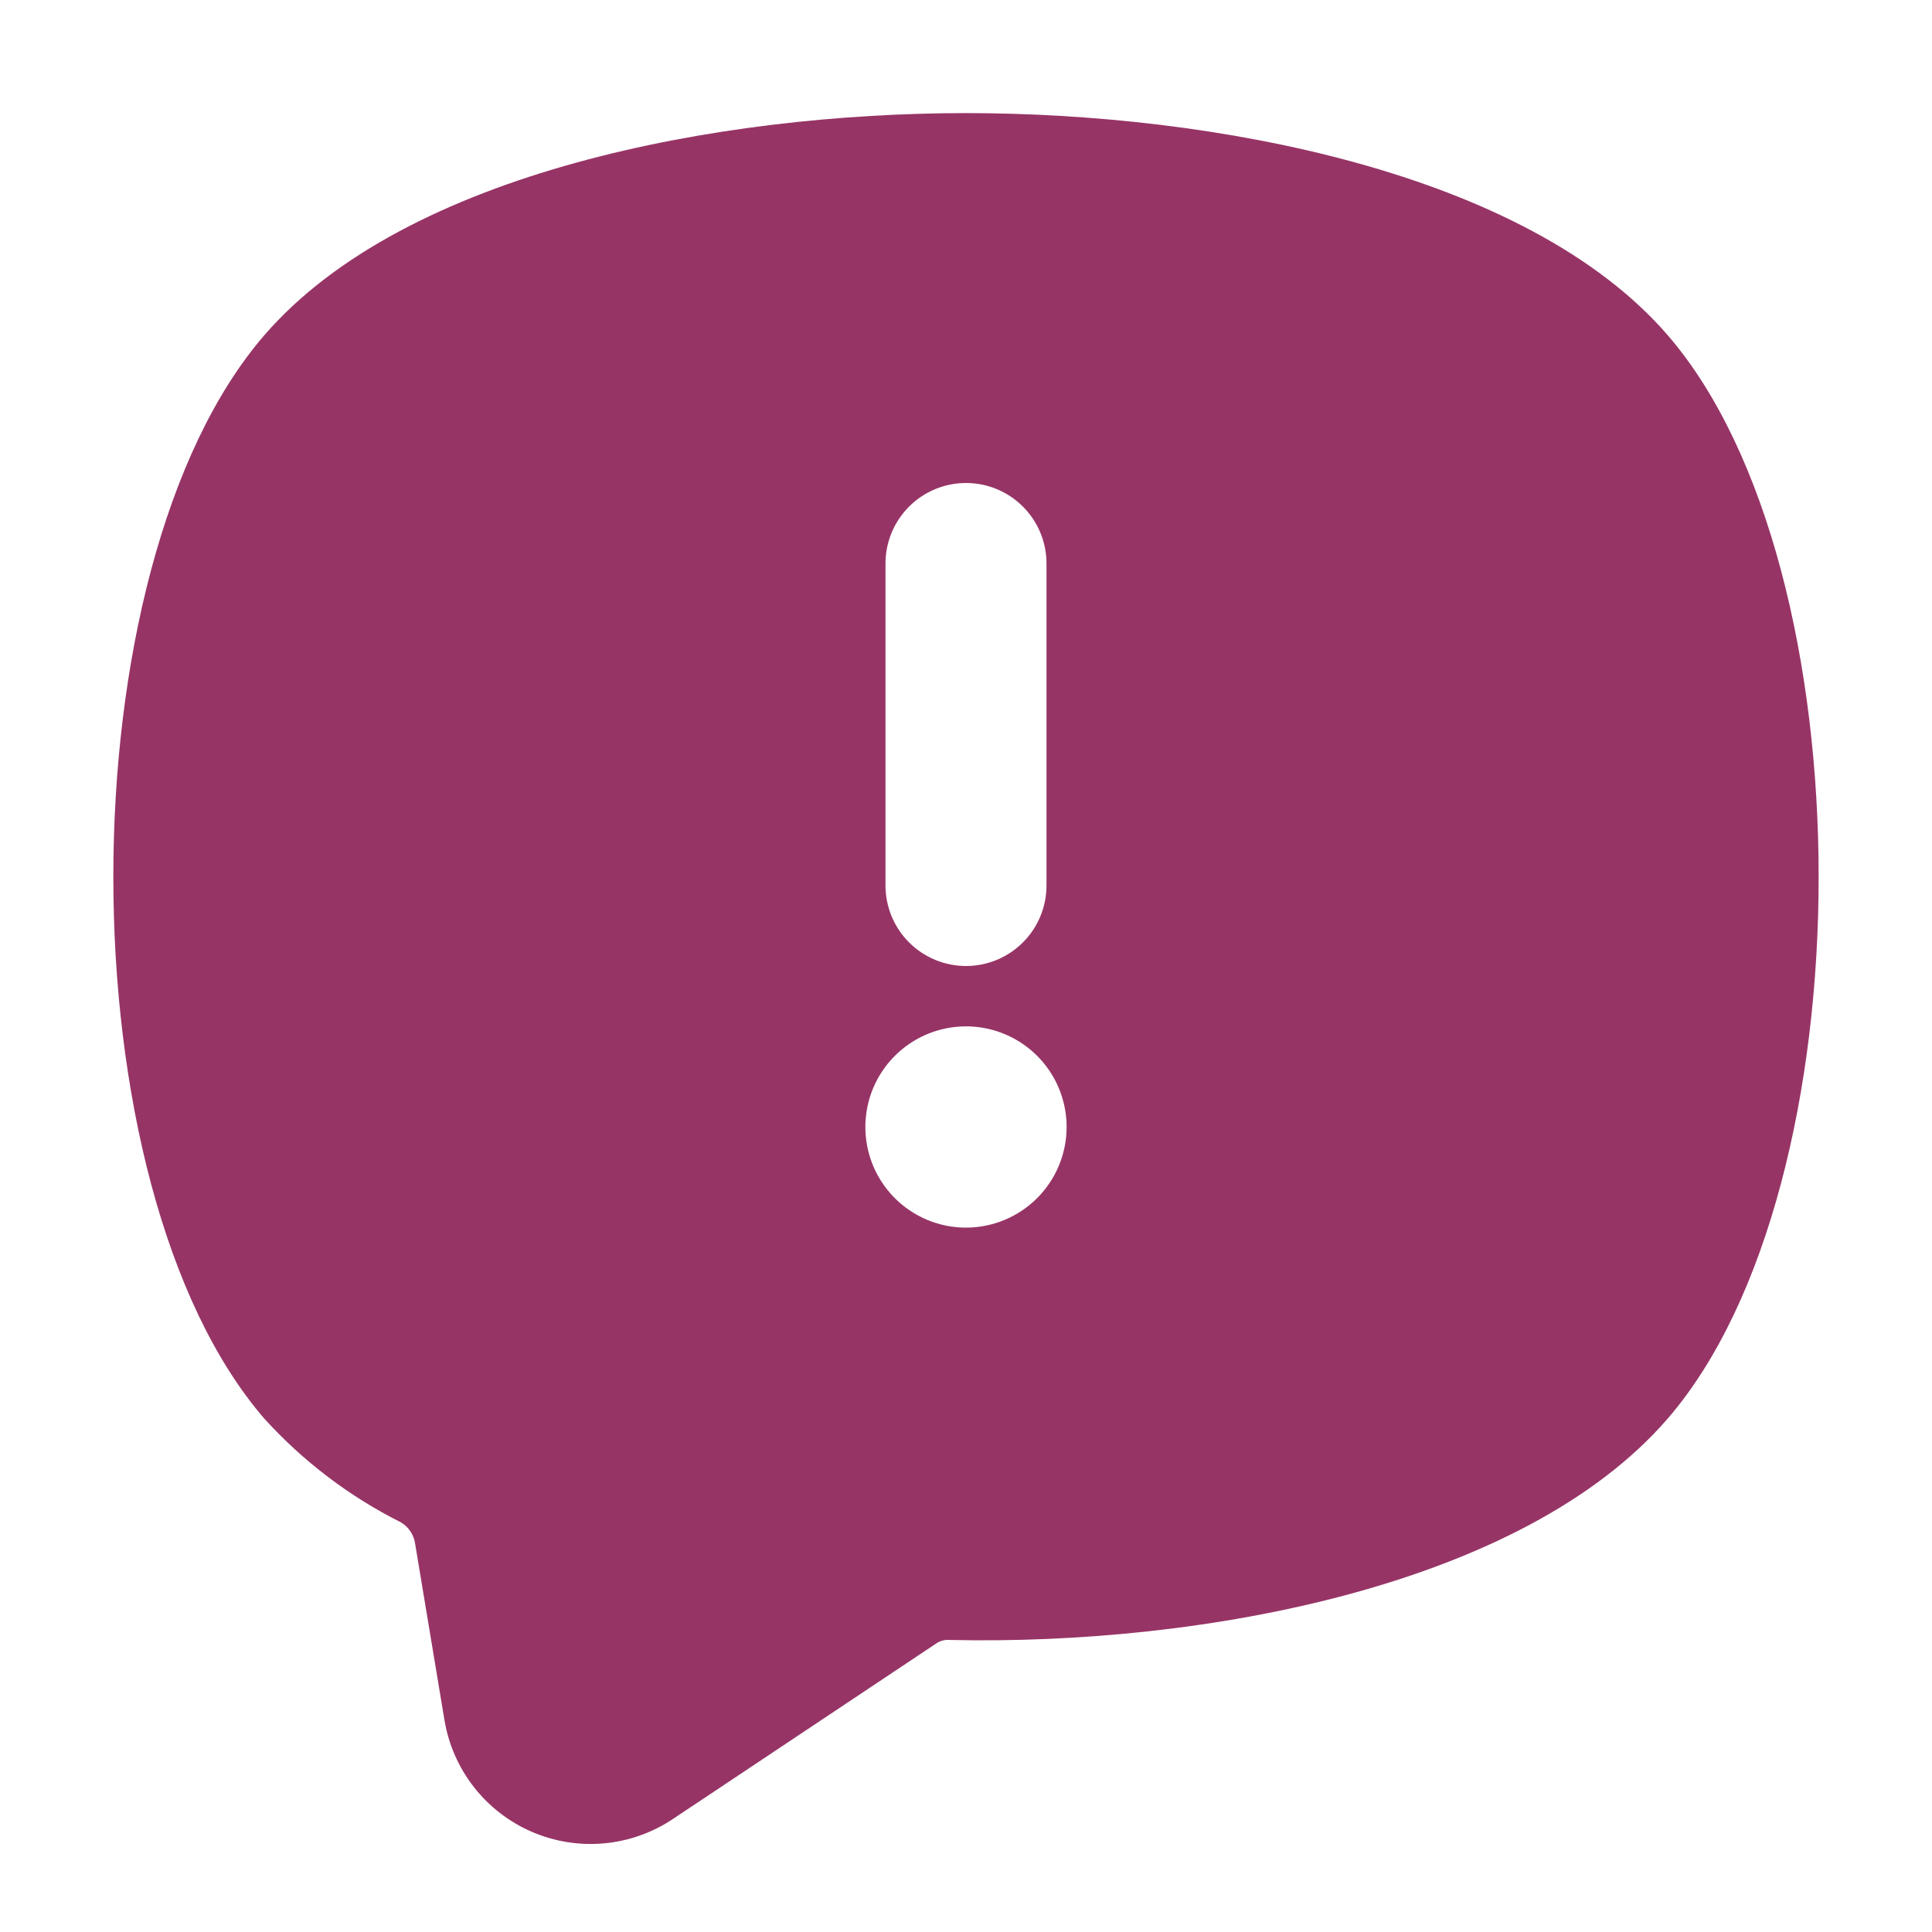 <?xml version="1.0" encoding="UTF-8"?> <svg xmlns="http://www.w3.org/2000/svg" width="140" height="140" viewBox="0 0 140 140" fill="none"><path d="M120.849 24.29C110.588 12.425 87.861 8.196 70 8.196C52.15 8.196 29.411 12.425 19.15 24.296C4.567 41.172 4.567 85.919 19.15 102.795C21.964 105.897 25.328 108.451 29.073 110.326C29.349 110.496 29.584 110.726 29.759 110.998C29.935 111.271 30.047 111.579 30.088 111.901L32.205 124.629C32.497 126.402 33.229 128.073 34.334 129.49C35.439 130.907 36.882 132.023 38.531 132.737C40.18 133.451 41.981 133.74 43.77 133.577C45.56 133.414 47.279 132.804 48.772 131.804L67.789 119.128C68.091 118.905 68.465 118.802 68.839 118.837C87.237 119.251 110.395 114.887 120.849 102.795C135.432 85.919 135.432 41.172 120.849 24.29ZM64.166 40.833C64.166 39.286 64.781 37.803 65.875 36.709C66.969 35.615 68.453 35 70 35C71.547 35 73.03 35.615 74.124 36.709C75.218 37.803 75.833 39.286 75.833 40.833V64.167C75.833 65.714 75.218 67.198 74.124 68.291C73.03 69.385 71.547 70 70 70C68.453 70 66.969 69.385 65.875 68.291C64.781 67.198 64.166 65.714 64.166 64.167V40.833ZM70 88.958C68.557 88.958 67.148 88.531 65.948 87.729C64.749 86.928 63.815 85.789 63.263 84.457C62.711 83.125 62.567 81.659 62.848 80.244C63.129 78.83 63.824 77.53 64.844 76.511C65.863 75.491 67.163 74.796 68.577 74.515C69.992 74.234 71.458 74.378 72.79 74.93C74.122 75.482 75.261 76.416 76.062 77.616C76.864 78.815 77.291 80.225 77.291 81.667C77.29 83.6 76.521 85.454 75.154 86.821C73.787 88.188 71.933 88.957 70 88.958Z" fill="#973466"></path></svg> 